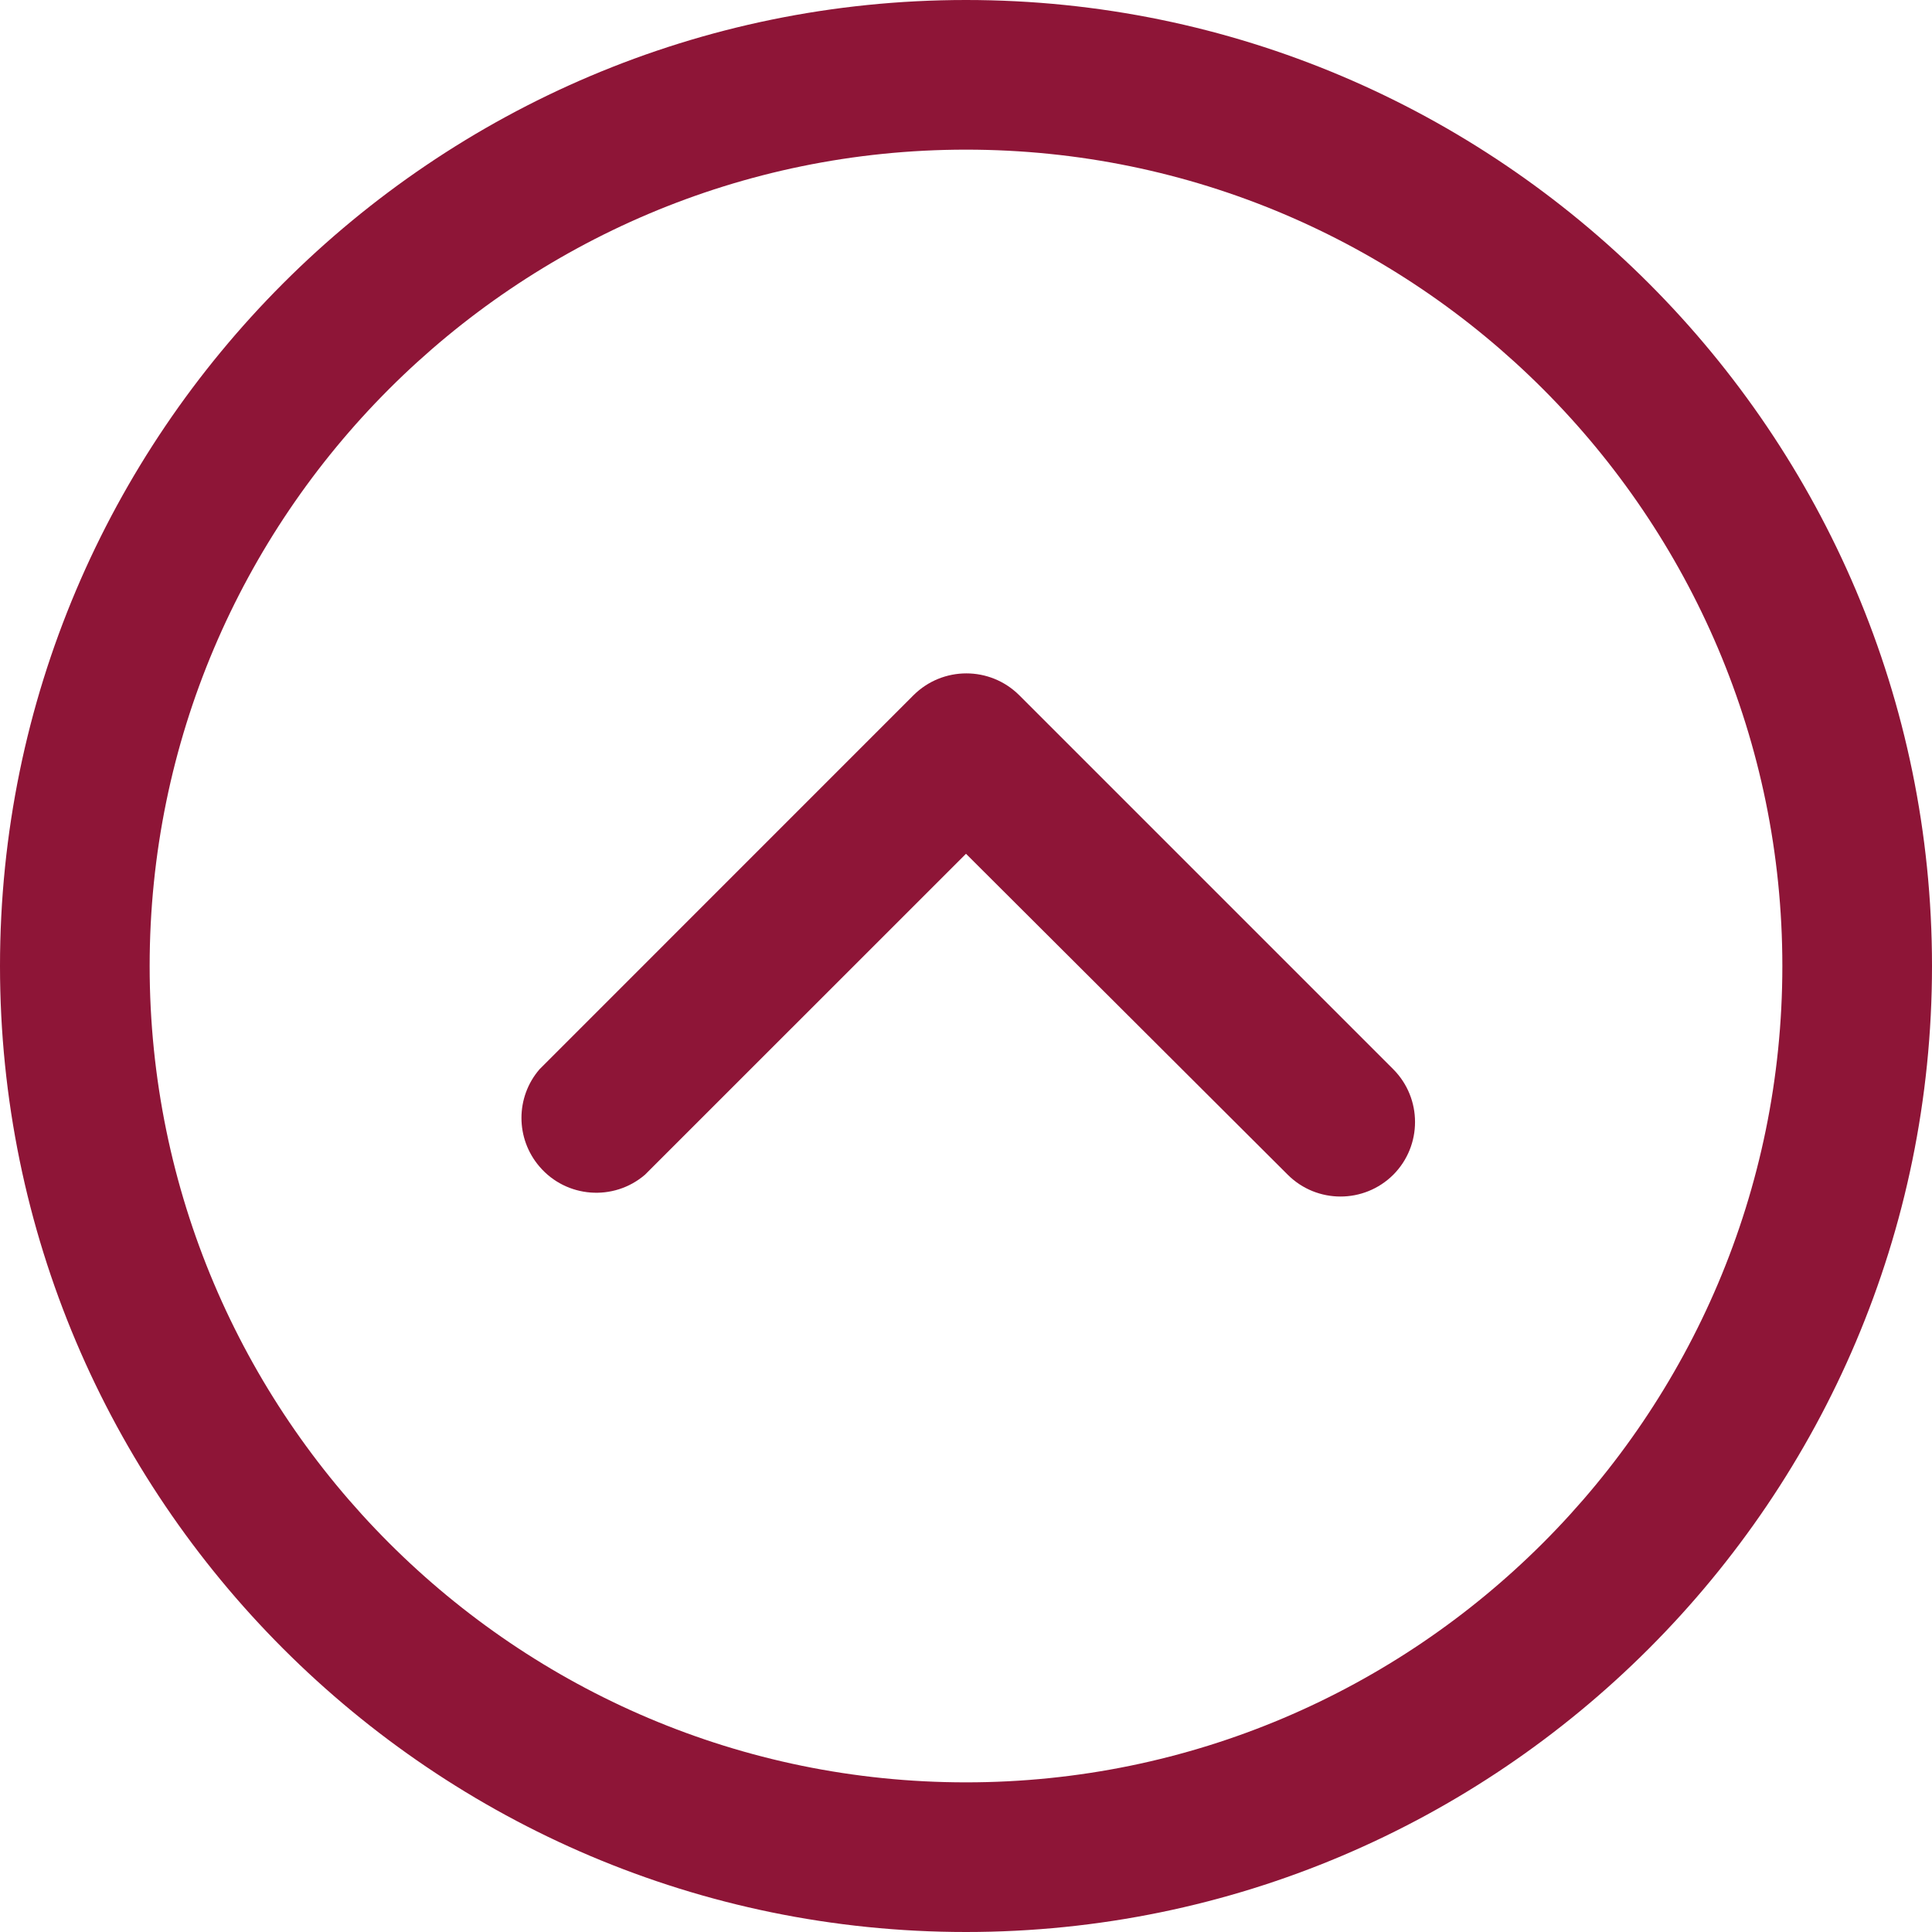 <?xml version="1.0" encoding="UTF-8"?>
<svg width="24px" height="24px" viewBox="0 0 24 24" version="1.1" xmlns="http://www.w3.org/2000/svg" xmlns:xlink="http://www.w3.org/1999/xlink">
    <title>E1E09551-B6CA-4151-AE69-89C11B115988</title>
    <g id="Page-1" stroke="none" stroke-width="1" fill="none" fill-rule="evenodd">
        <g id="GTA-Job-listing" transform="translate(-371, -2310)" fill="#8E1537">
            <g id="Footer" transform="translate(0, 1772)">
                <g id="Group-2" transform="translate(0, 530)">
                    <g id="3-.ic/solid/login-copy" transform="translate(371, 8)">
                        <path d="M12,0 C18.617,0 24,5.384 24,12 C24,18.616 18.617,24 12,24 C5.383,24 0,18.617 0,12 C0,5.383 5.383,0 12,0 Z M12,1.859 C6.409,1.859 1.859,6.408 1.859,12 C1.859,17.592 6.409,22.141 12,22.141 C17.591,22.141 22.141,17.592 22.141,12 C22.141,6.408 17.592,1.859 12,1.859 Z M11.349,8.635 C11.712,8.275 12.297,8.275 12.66,8.635 L17.308,13.283 C17.668,13.645 17.668,14.231 17.308,14.593 C16.945,14.954 16.359,14.954 15.997,14.593 L12,10.606 L8.012,14.593 C7.623,14.927 7.035,14.882 6.702,14.492 C6.403,14.144 6.403,13.63 6.702,13.283 Z" id="Combined-Shape"></path>
                    </g>
                </g>
            </g>
        </g>
    </g>
</svg>
